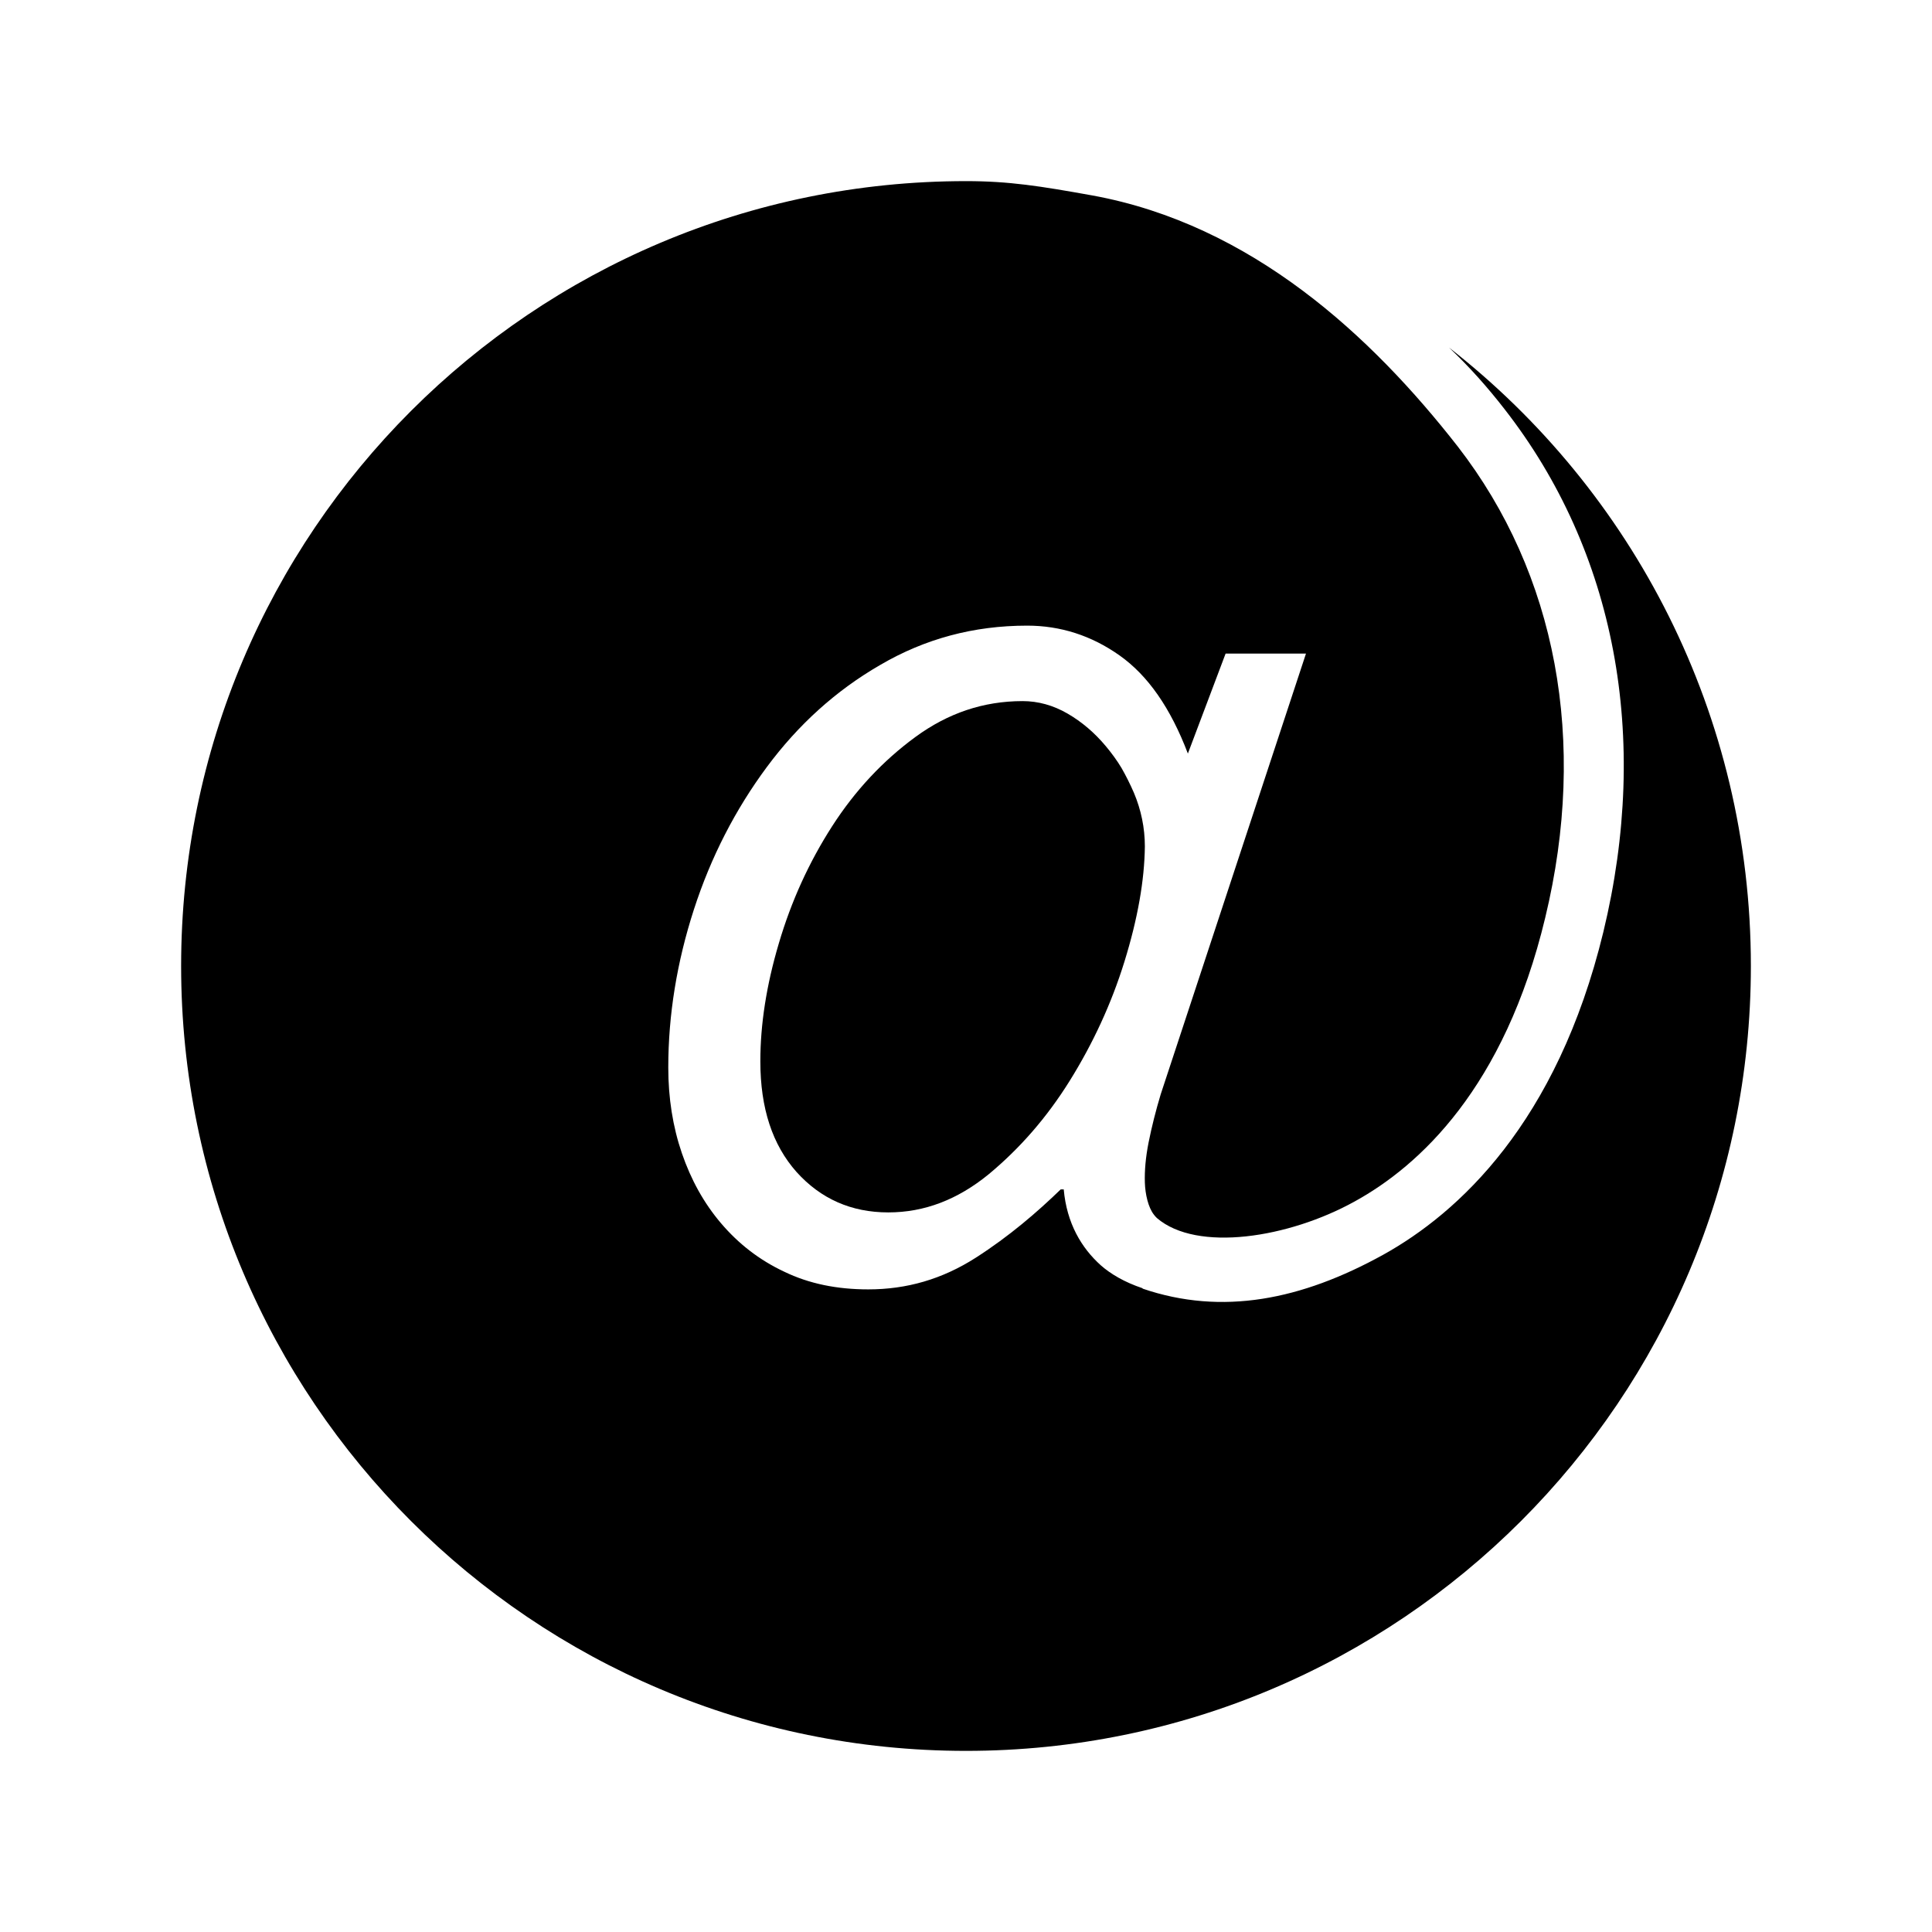 <svg xmlns="http://www.w3.org/2000/svg" viewBox="0 0 512 512"><path d="M384 92.1c5.3 5 10.2 10.5 14.7 16.3 29.4 37.7 38.7 86.9 26.2 138.6-12.3 50.7-38.5 74.5-58.3 85.5-21.7 12-42.7 16.2-63.8 9v-.1c-4.8-1.6-8.5-3.8-11.1-6.1-5.1-4.6-9-11.1-9.8-20.1h-.8c-6.2 6-13.6 12.4-22.5 18.1-8.9 5.7-18.3 8.4-28.5 8.4-8.3 0-15.7-1.5-22.3-4.7-6.6-3.1-12.1-7.4-16.7-12.8s-8-11.6-10.4-18.6c-2.4-7-3.6-14.6-3.6-22.7 0-14 2.3-28 6.8-41.9 4.5-13.9 11-26.5 19.3-37.7 8.3-11.2 18.3-20.3 30.1-27.1 11.8-6.9 24.7-10.4 38.9-10.4 8.8 0 17 2.6 24.5 7.9s13.5 13.9 18.1 26l10-26.5h21.3L307.6 290c-1.3 4.3-2.4 8.7-3.2 12.7s-1.1 7.6-1 10.7c.1 3.1.9 6.6 2.4 8.5.2.3.5.6.8.9 10.6 9.1 34.9 5.3 52.4-4.4 17.1-9.4 39.7-30.1 50.5-75.2 11.3-46.8 3-91.1-23.2-124.9-22.8-29.2-54.6-58.8-96.8-66.5-13.9-2.5-22.1-3.8-33.5-3.8-114.9 0-208 93.1-208 208s93.1 208 208 208 208-93.1 208-208c0-66.6-31.3-125.9-80-163.9z"/><path d="M211.1 310.6c6.4 7.1 14.5 10.7 24.3 10.7 9.6 0 18.4-3.4 26.6-10.1 8.2-6.8 15.4-15 21.5-24.8s11-20.3 14.5-31.6 5.3-21.5 5.4-30.5c0-4.9-1-9.7-2.9-14.2-1-2.3-2.1-4.5-3.3-6.6-1.2-2-2.6-3.9-4.1-5.7-3-3.6-6.4-6.5-10.2-8.7-3.8-2.2-7.8-3.3-11.9-3.3-10.4 0-19.8 3.2-28.4 9.5-8.6 6.3-16 14.2-22.1 23.7-6.1 9.5-10.8 19.8-14.1 31-3.3 11.1-4.9 21.5-4.9 31.2v.1c0 12.4 3.2 22.1 9.6 29.3z"/></svg>